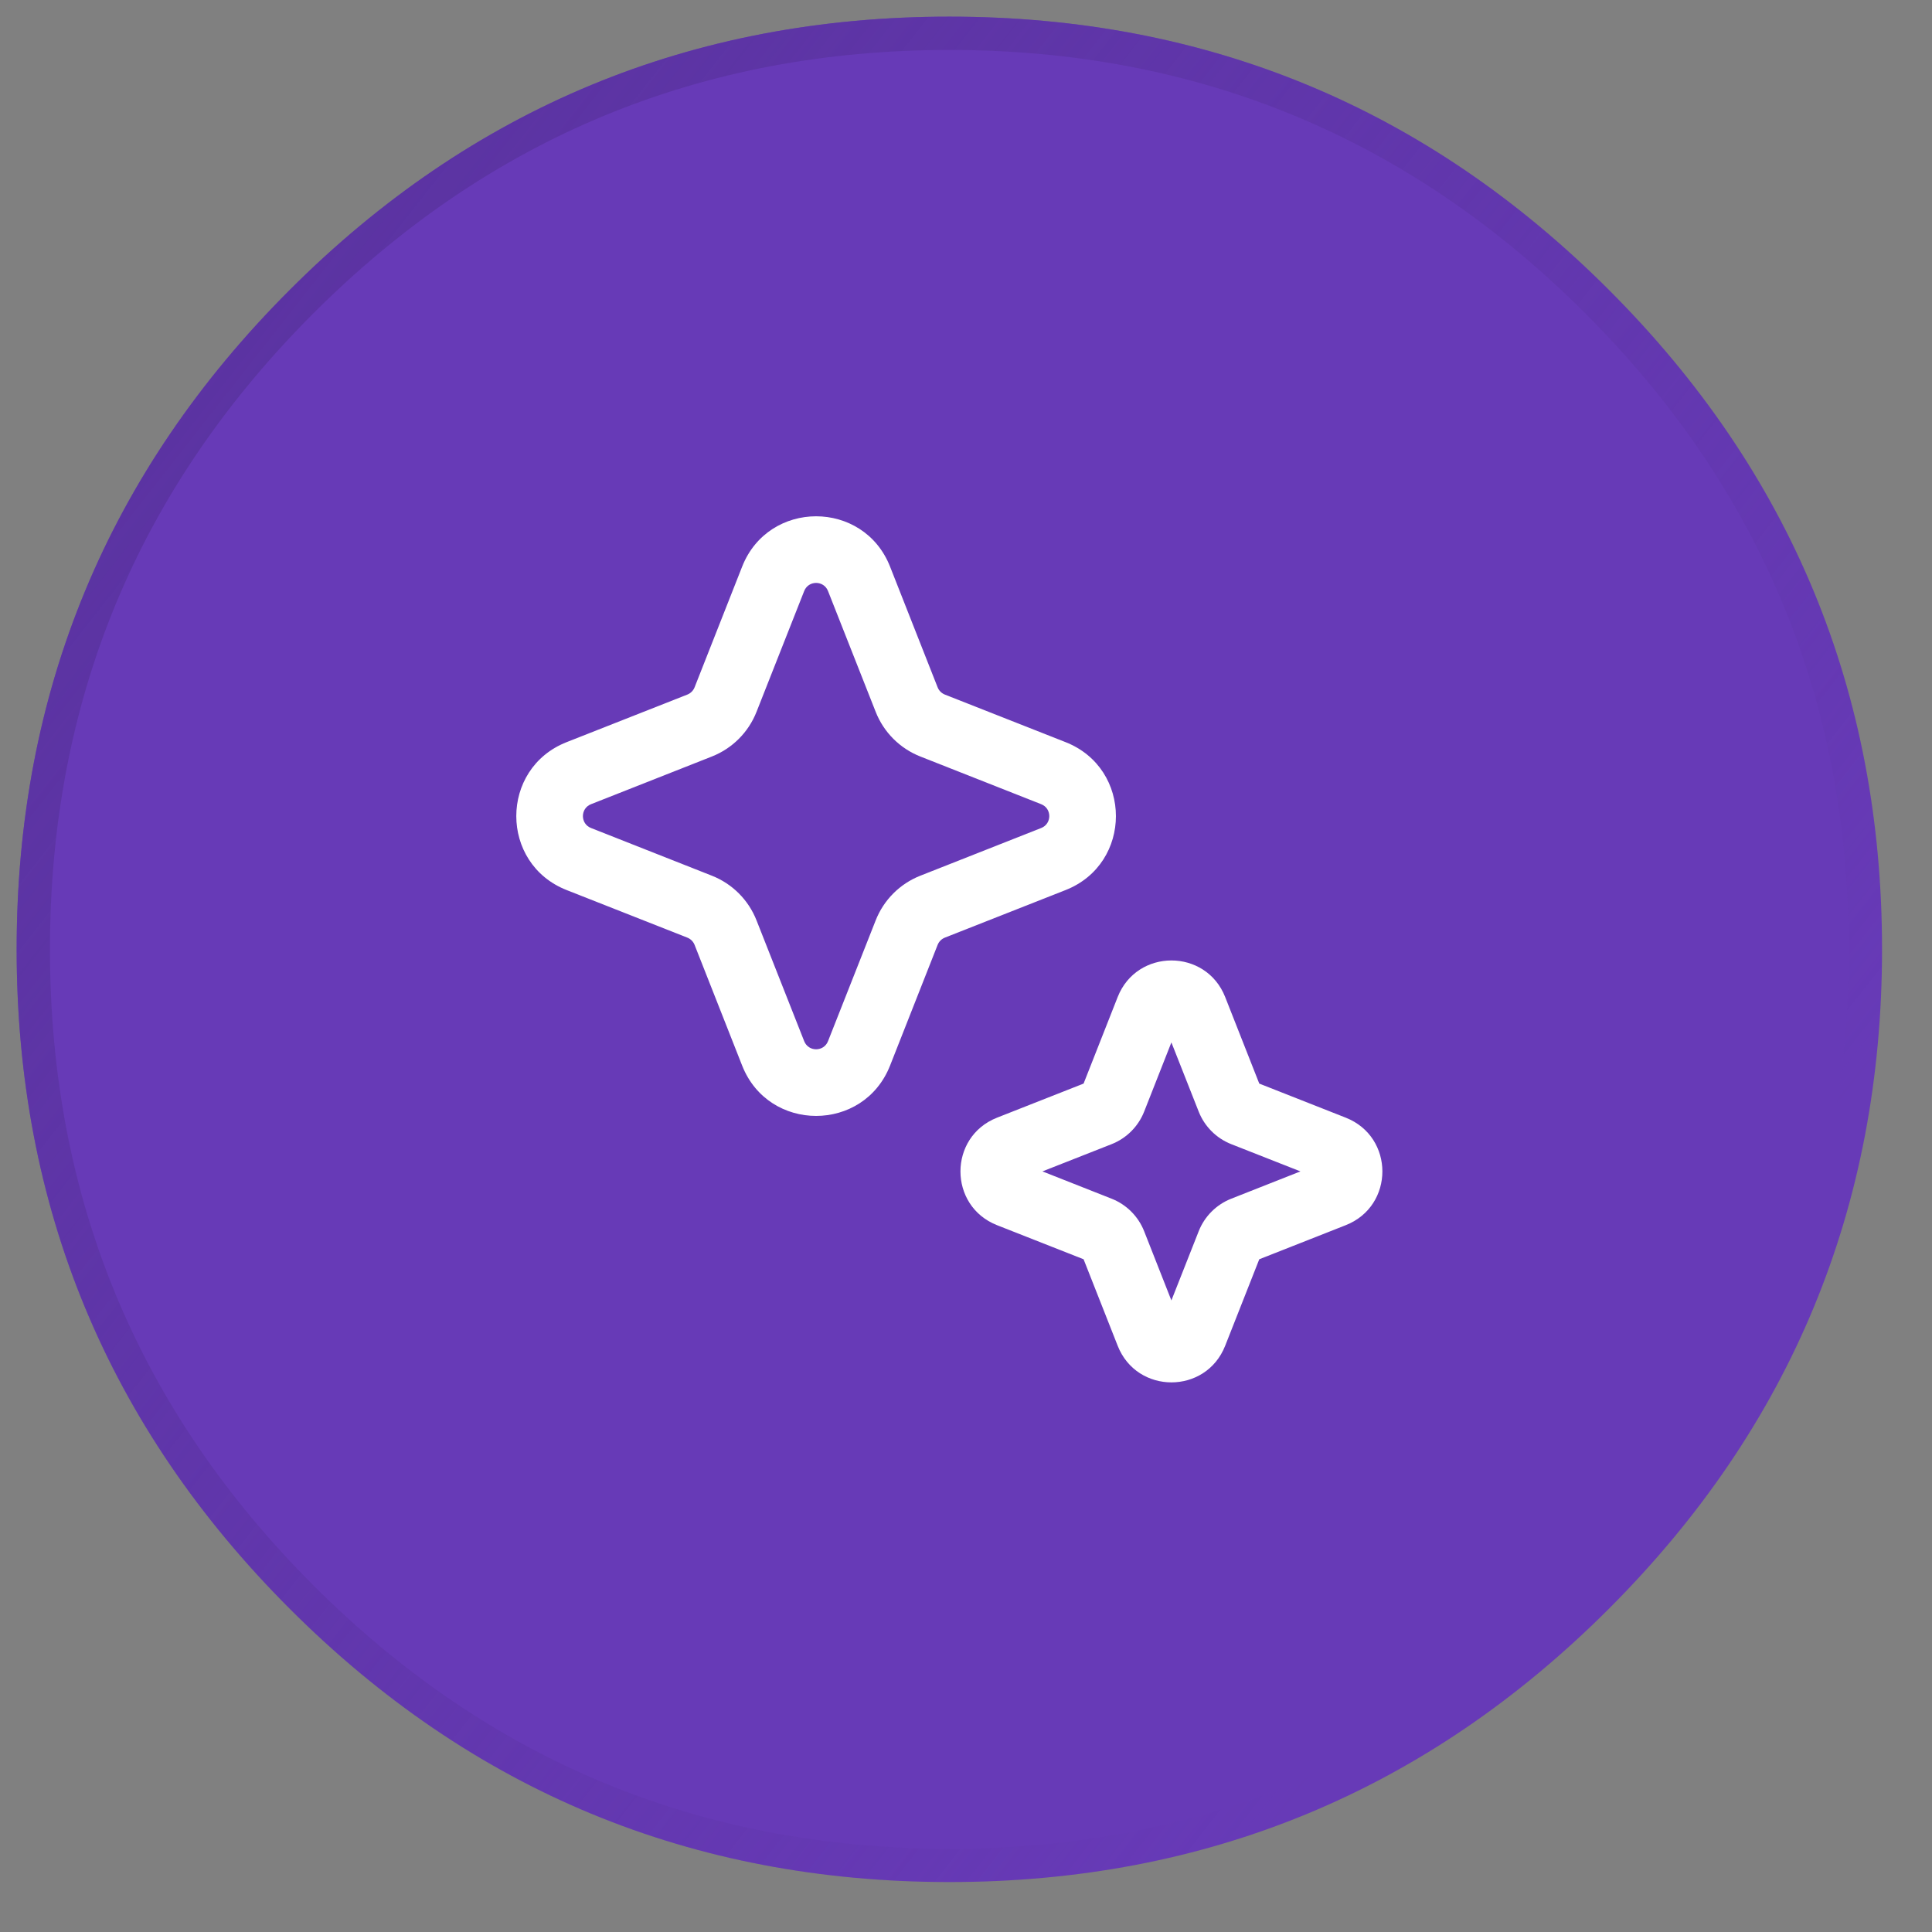 <?xml version="1.0" encoding="utf-8"?>
<svg width="29px" height="29px" viewBox="0 0 29 29" version="1.1" xmlns:xlink="http://www.w3.org/1999/xlink" xmlns="http://www.w3.org/2000/svg">
  <rect x="0" y="0" width="29" height="29" fill="#808080" stroke="none"/>
  <defs>
    <linearGradient x1="-0.009" y1="-0.009" x2="0.918" y2="0.718" id="gradient_1">
      <stop offset="0%" stop-color="#59329E" />
      <stop offset="98.083%" stop-color="#59329E" stop-opacity="0" />
    </linearGradient>
  </defs>
  <g id="icon1" transform="translate(0.25 0.25)">
    <g id="Group">
      <path d="M0 14C0 10.134 1.367 6.834 4.101 4.101C6.834 1.367 10.134 0 14 0C17.866 0 21.166 1.367 23.899 4.101C26.633 6.834 28 10.134 28 14C28 17.866 26.633 21.166 23.899 23.899C21.166 26.633 17.866 28 14 28C10.134 28 6.834 26.633 4.101 23.899C1.367 21.166 0 17.866 0 14L0 14Z" id="Rectangle" fill="#673AB7" fill-rule="evenodd" stroke="none" />
      <path d="M0.25 14C0.25 10.203 1.592 6.962 4.277 4.277C6.962 1.592 10.203 0.25 14 0.25C17.797 0.25 21.038 1.592 23.723 4.277C26.408 6.962 27.75 10.203 27.75 14C27.75 17.797 26.408 21.038 23.723 23.723C21.038 26.408 17.797 27.75 14 27.75C10.203 27.75 6.962 26.408 4.277 23.723C1.592 21.038 0.25 17.797 0.25 14L0.25 14Z" id="Rectangle" fill="none" fill-rule="evenodd" stroke="url(#gradient_1)" stroke-width="0.5" />
      <path d="M10.89 8.255C11.287 7.248 12.713 7.248 13.11 8.255L13.824 10.067C13.844 10.117 13.883 10.156 13.933 10.176L15.745 10.89C16.752 11.287 16.752 12.713 15.745 13.11L13.933 13.824C13.883 13.844 13.844 13.883 13.824 13.933L13.11 15.745C12.713 16.752 11.287 16.752 10.89 15.745L10.176 13.933C10.156 13.883 10.117 13.844 10.067 13.824L8.255 13.11C7.248 12.713 7.248 11.287 8.255 10.89L10.067 10.176C10.117 10.156 10.156 10.117 10.176 10.067L10.89 8.255L10.89 8.255ZM12.179 8.622C12.115 8.459 11.885 8.459 11.821 8.622L11.106 10.434C10.985 10.742 10.742 10.985 10.434 11.106L8.622 11.821C8.459 11.885 8.459 12.115 8.622 12.179L10.434 12.894C10.742 13.015 10.985 13.258 11.106 13.566L11.821 15.378C11.885 15.541 12.115 15.541 12.179 15.378L12.894 13.566C13.015 13.258 13.258 13.015 13.566 12.894L15.378 12.179C15.541 12.115 15.541 11.885 15.378 11.821L13.566 11.106C13.258 10.985 13.015 10.742 12.894 10.434L12.179 8.622L12.179 8.622ZM16.527 14.715C16.816 13.984 17.851 13.984 18.14 14.715L18.652 16.015L19.951 16.527C20.683 16.816 20.683 17.851 19.951 18.14L18.652 18.652L18.14 19.951C17.851 20.683 16.816 20.683 16.527 19.951L16.015 18.652L14.715 18.14C13.984 17.851 13.984 16.816 14.715 16.527L16.015 16.015L16.527 14.715L16.527 14.715ZM17.333 15.397L16.924 16.436C16.836 16.659 16.659 16.836 16.436 16.924L15.397 17.333L16.436 17.743C16.659 17.831 16.836 18.008 16.924 18.231L17.333 19.27L17.743 18.231C17.831 18.008 18.008 17.831 18.231 17.743L19.27 17.333L18.231 16.924C18.008 16.836 17.831 16.659 17.743 16.436L17.333 15.397L17.333 15.397Z" id="Shape" fill="#FFFFFF" fill-rule="evenodd" stroke="none" />
    </g>
  </g>
</svg>